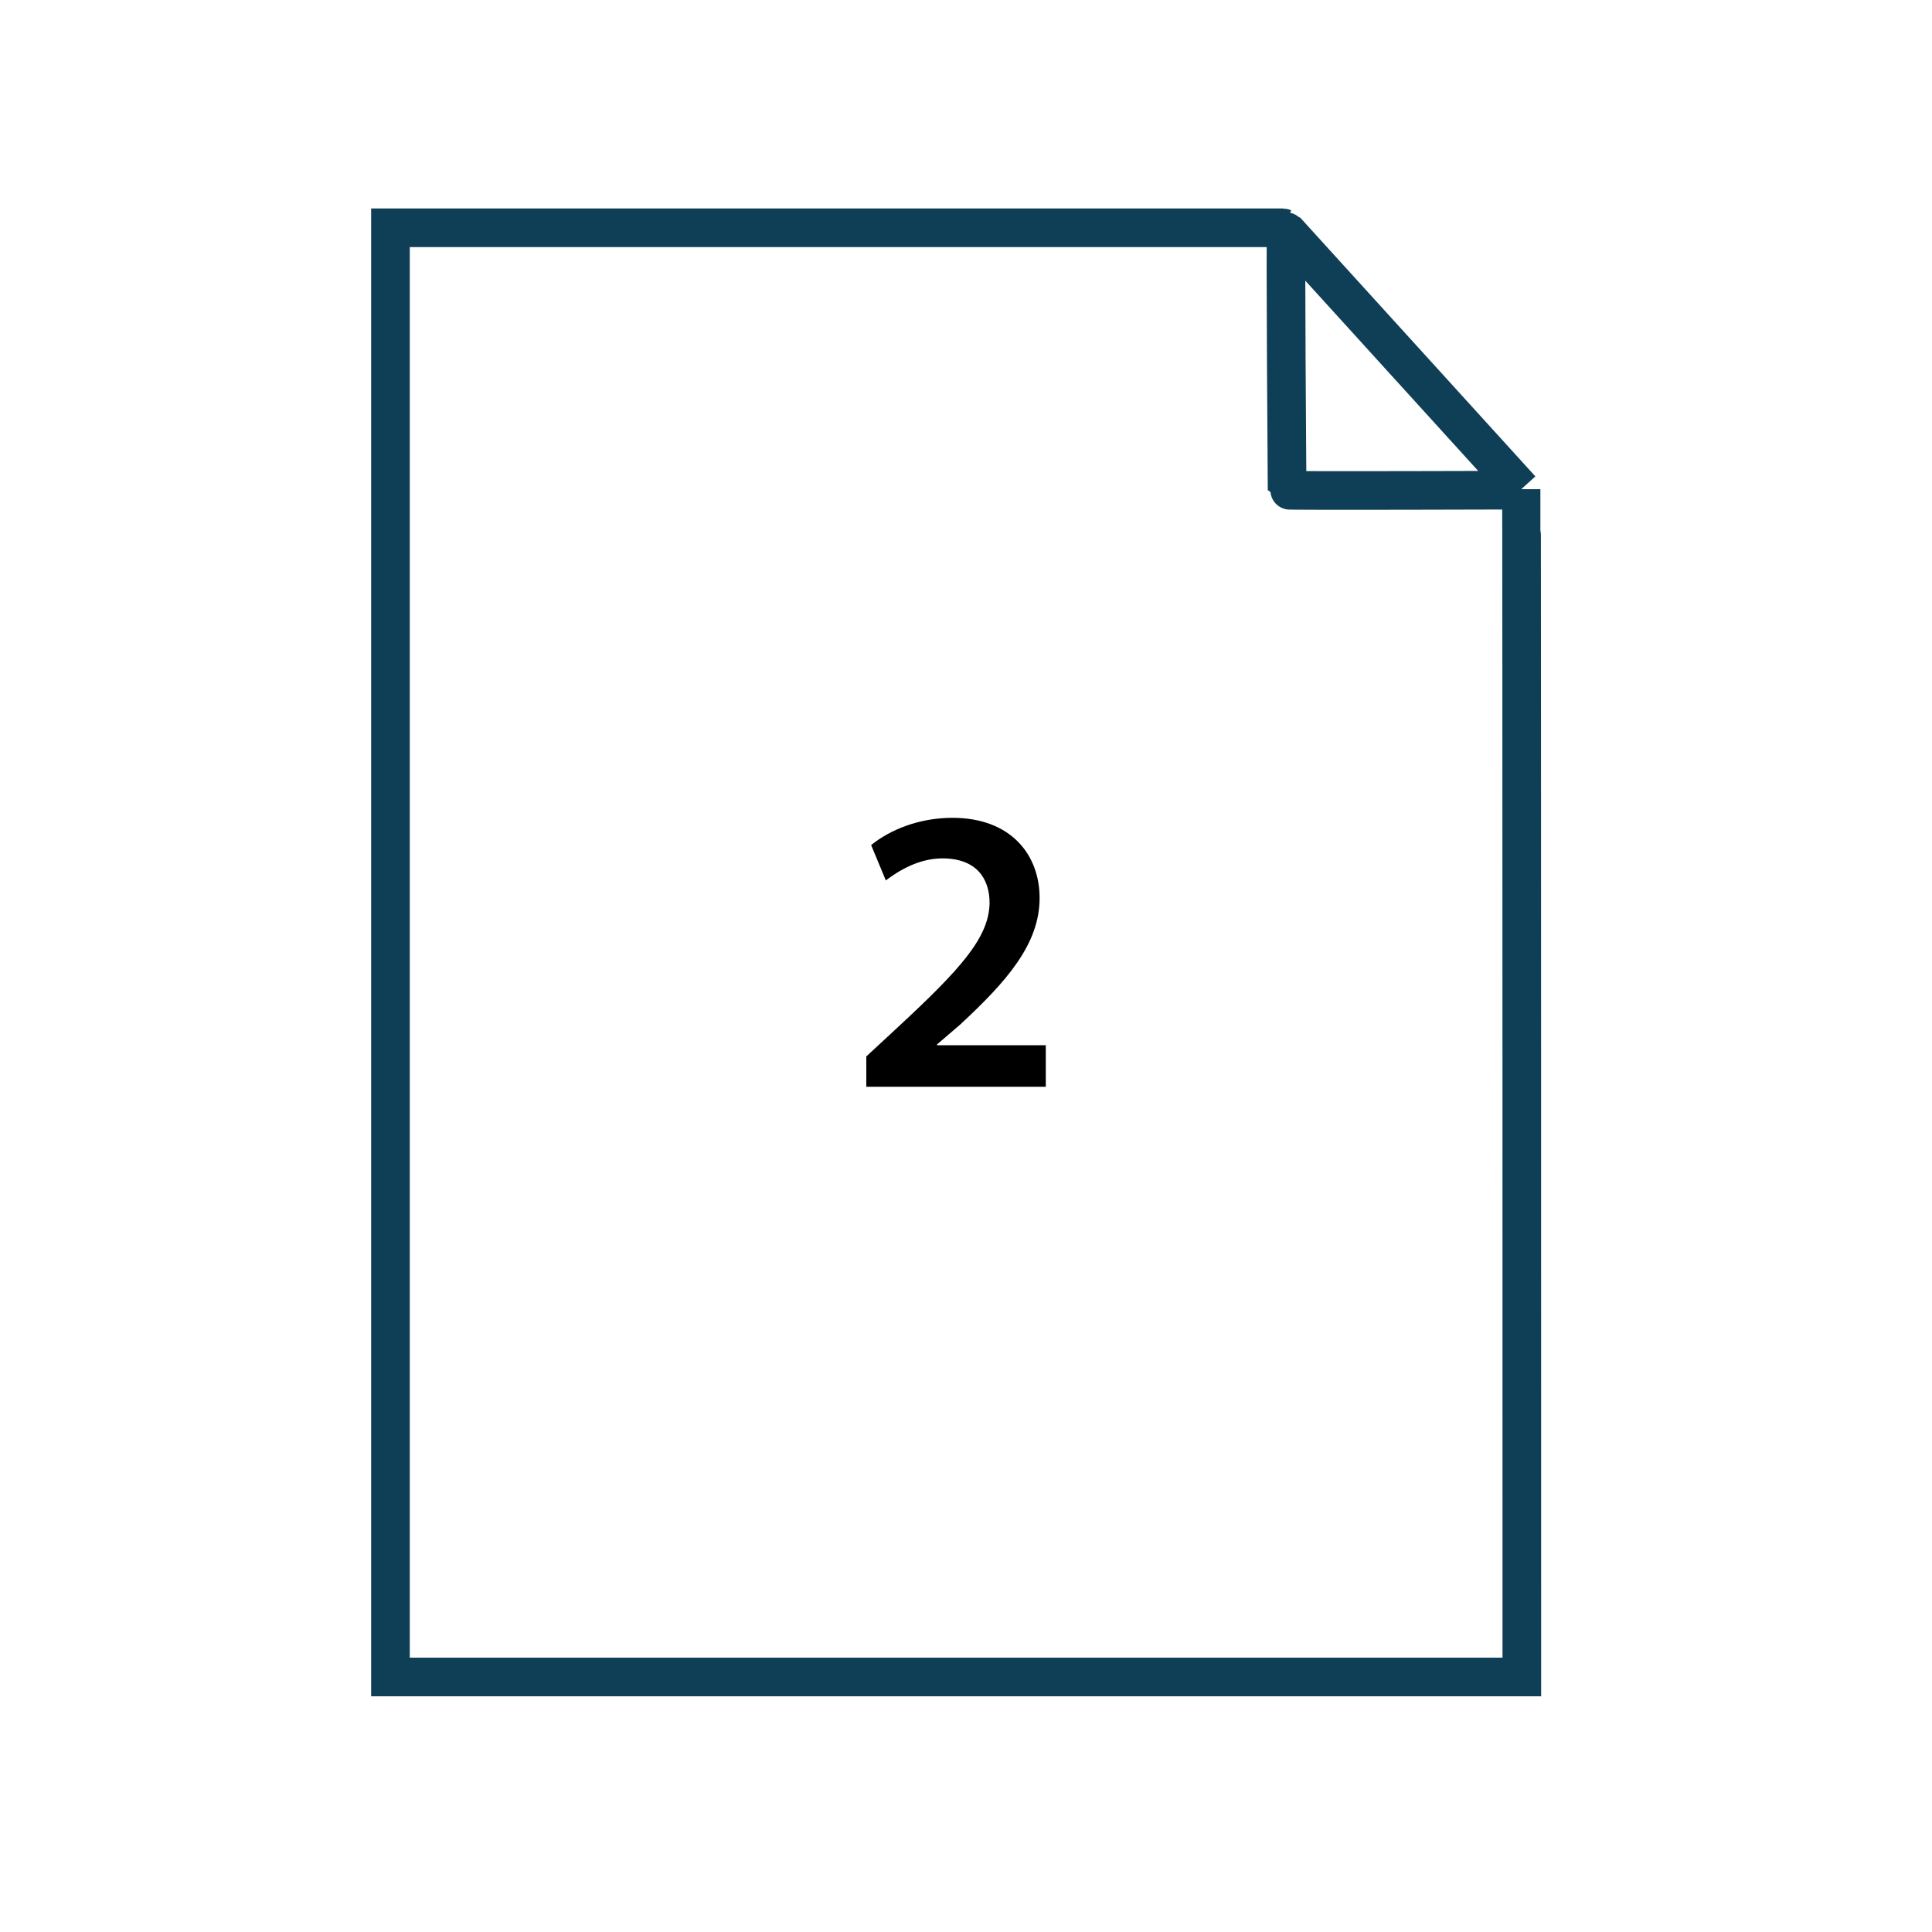 <?xml version="1.0" encoding="UTF-8"?>
<svg id="dual-mode" xmlns="http://www.w3.org/2000/svg" viewBox="0 0 100 100">
  <g id="data-filter">
    <g id="readable">
      <path d="m78.73,25.32s0,.05-.02.05c0,0-12.09.04-12.09,0,0,0-.1-13.47-.04-13.41l12.15,13.37h0Z" fill="none" stroke="#0f3f56" stroke-width="2"/>
      <path d="m66.46,11.81s-.05-.02-.07-.02H20.21v75.01h58.56s0-61.73-.02-61.73" fill="none" stroke="#0f3f56" stroke-width="2"/>
    </g>
  </g>
  <path d="m44.84,56.26v-1.58l1.62-1.5c3.22-2.99,4.74-4.64,4.76-6.45,0-1.22-.65-2.3-2.44-2.3-1.2,0-2.23.61-2.93,1.14l-.76-1.83c.99-.8,2.49-1.41,4.21-1.41,3.03,0,4.51,1.92,4.51,4.15,0,2.4-1.73,4.34-4.11,6.55l-1.2,1.03v.04h5.63v2.15h-9.29Z"/>
</svg>